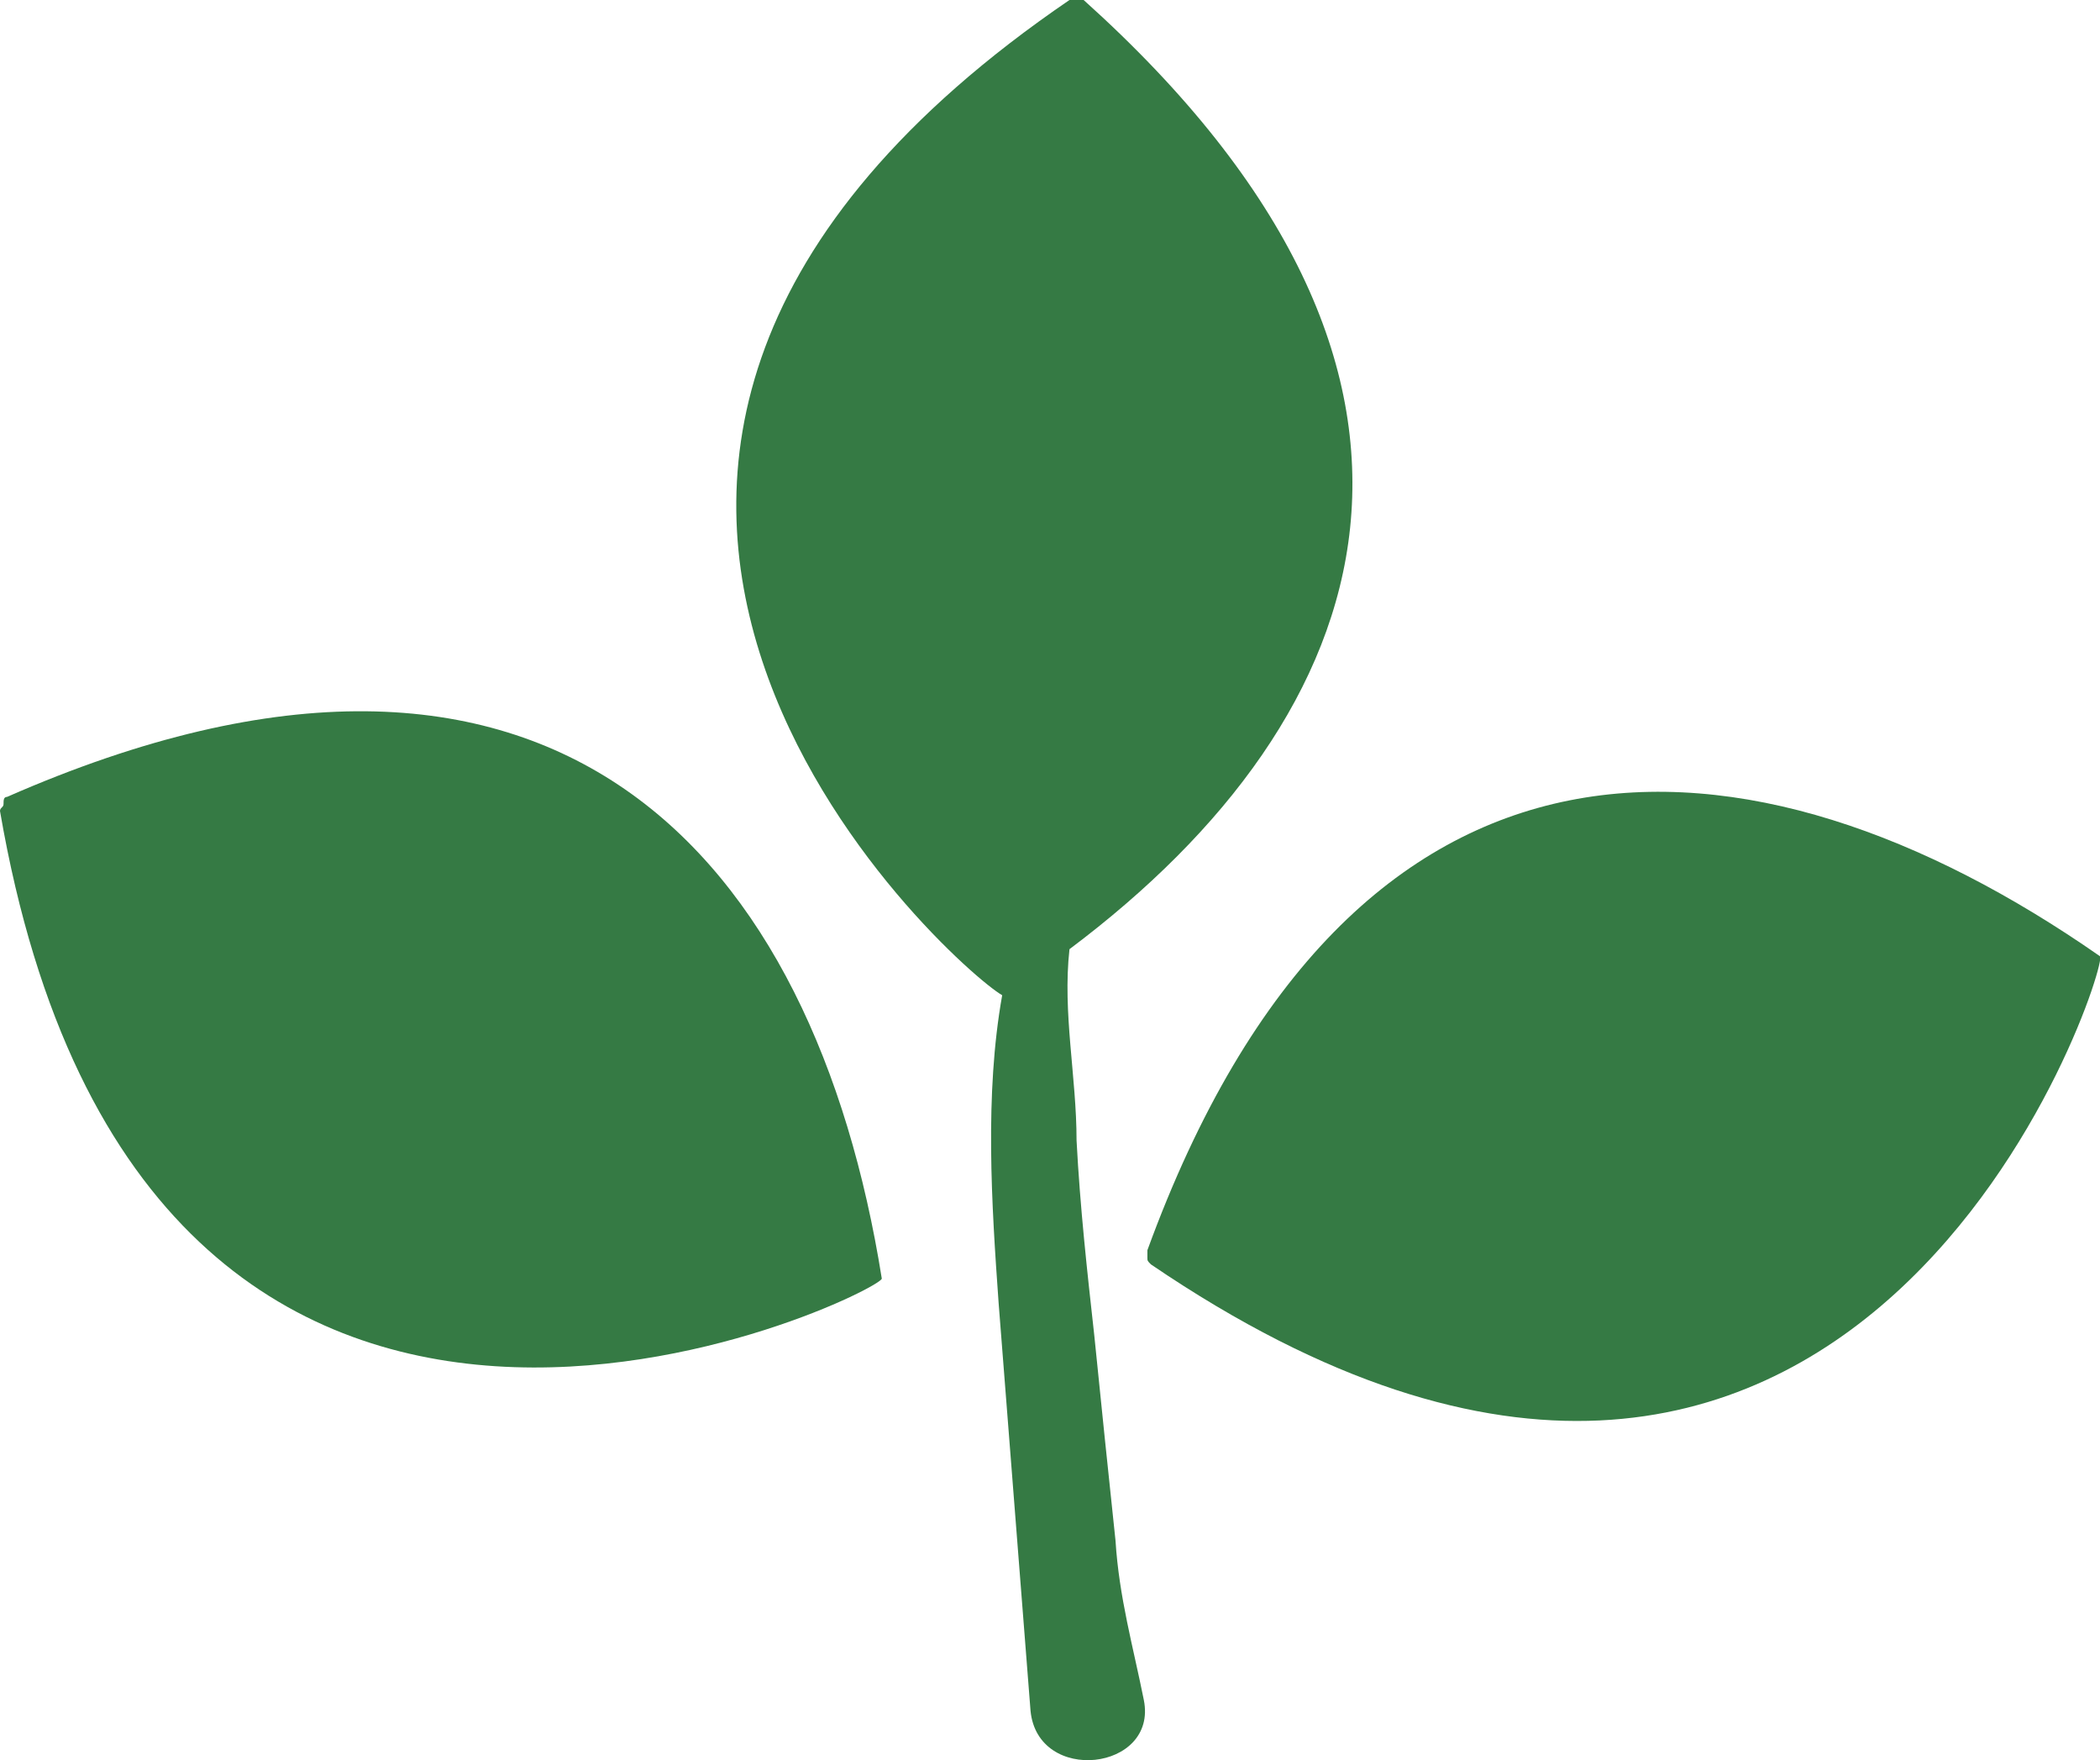 <?xml version="1.0" encoding="utf-8"?>
<!-- Generator: Adobe Illustrator 28.0.0, SVG Export Plug-In . SVG Version: 6.00 Build 0)  -->
<svg version="1.1" id="圖層_1" xmlns="http://www.w3.org/2000/svg" xmlns:xlink="http://www.w3.org/1999/xlink" x="0px" y="0px"
	 viewBox="0 0 59.3 49.7" style="enable-background:new 0 0 59.3 49.7;" xml:space="preserve">
<style type="text/css">
	.st0{fill:#357A44;}
</style>
<g>
	<path class="st0" d="M0.2,22.5c-0.1,0-0.1,0.1-0.1,0.2c0,0.1-0.1,0.1-0.1,0.2c4.1,23.8,24.9,13.6,24.9,13.2
		C23,24.2,15.7,15.7,0.2,22.5z"/>
	<path class="st0" d="M59.3,27c-9.9-6.9-21.1-7.6-26.9,8.3c0,0.1,0,0.1,0,0.2c0,0.1,0,0.1,0.1,0.2C52.5,49.3,59.6,27.2,59.3,27z"/>
	<path class="st0" d="M31.5,43.5c-0.2-1.9-0.4-3.8-0.6-5.8c-0.2-1.8-0.4-3.6-0.5-5.5c0-1.8-0.4-3.6-0.2-5.4
		c8.8-6.6,12.2-16.2,0.4-26.8c-0.1-0.1-0.1,0-0.2,0c-0.1,0-0.1,0-0.2,0c-19.2,13.1-3.3,27.3-1.9,28.1c-0.5,2.8-0.3,5.9-0.1,8.7
		c0.3,3.8,0.6,7.7,0.9,11.5c0.2,2.1,3.6,1.7,3.2-0.3C32,46.5,31.6,45.1,31.5,43.5z"/>
</g>
<g>
</g>
<g>
</g>
<g>
</g>
<g>
</g>
<g>
</g>
<g>
</g>
<g>
</g>
<g>
</g>
<g>
</g>
<g>
</g>
<g>
</g>
<g>
</g>
<g>
</g>
<g>
</g>
<g>
</g>
</svg>
